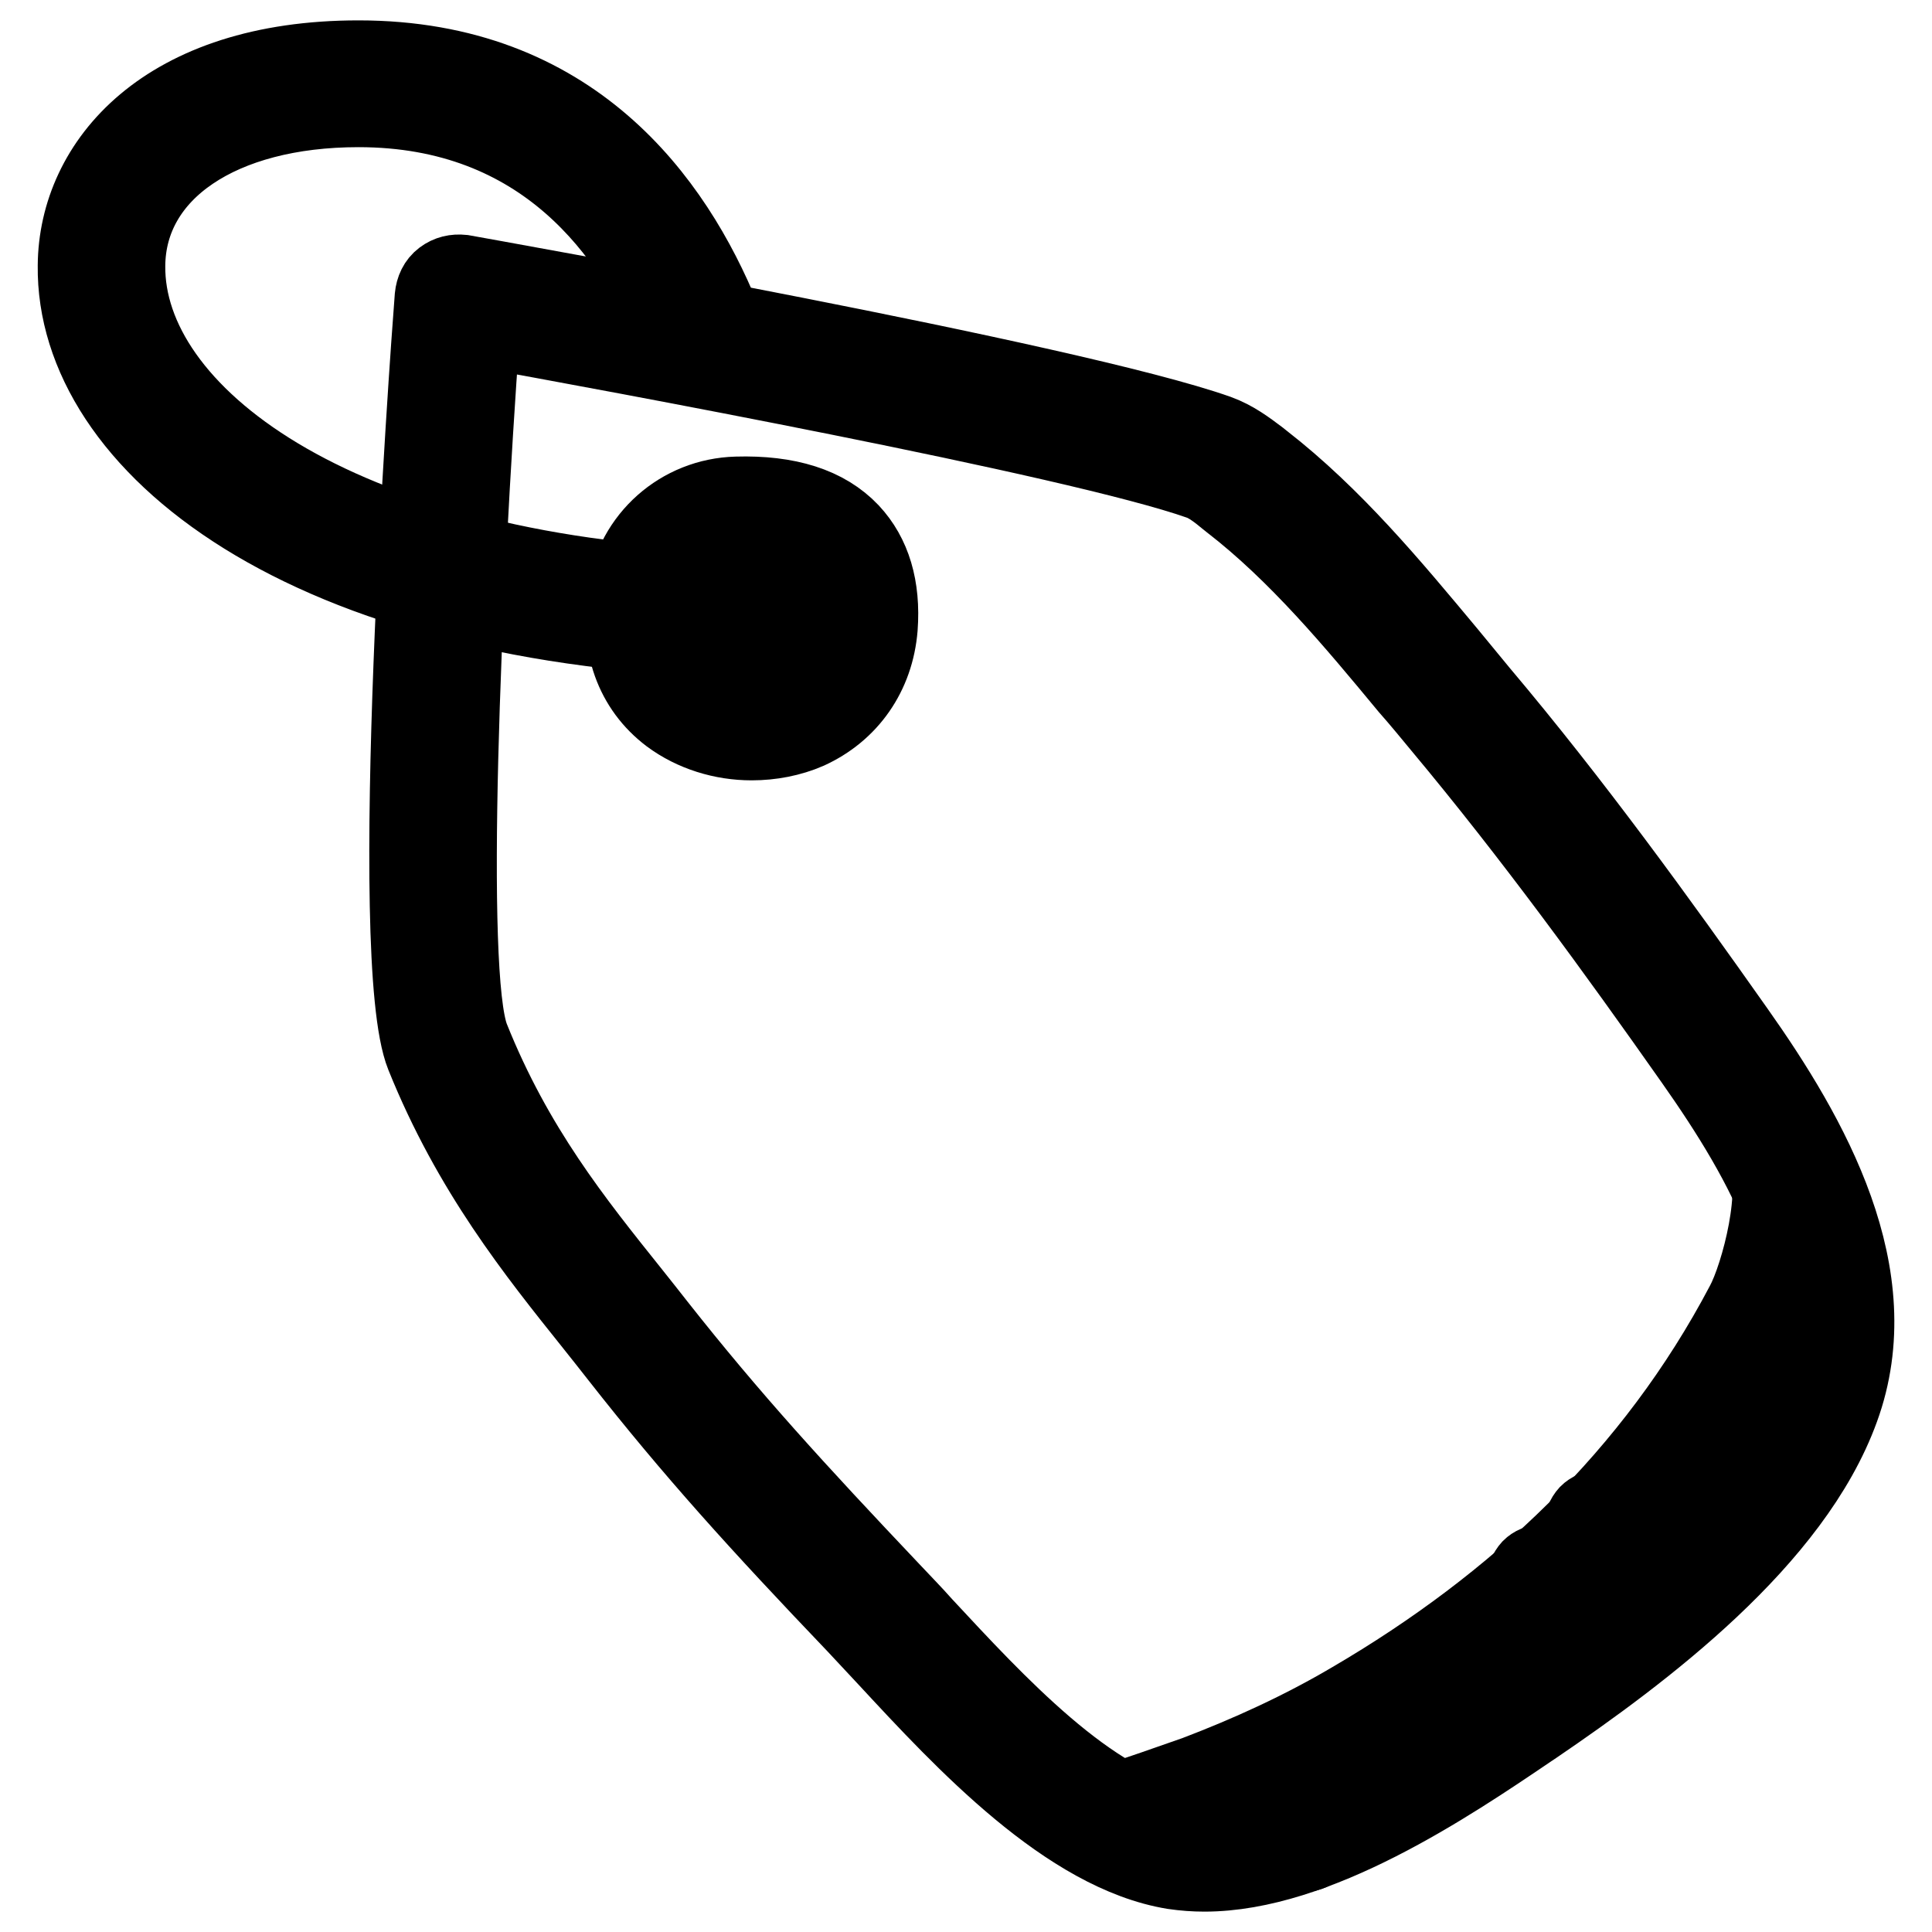 <?xml version="1.0" encoding="utf-8"?>
<!-- Svg Vector Icons : http://www.onlinewebfonts.com/icon -->
<!DOCTYPE svg PUBLIC "-//W3C//DTD SVG 1.1//EN" "http://www.w3.org/Graphics/SVG/1.1/DTD/svg11.dtd">
<svg version="1.1" xmlns="http://www.w3.org/2000/svg" xmlns:xlink="http://www.w3.org/1999/xlink" x="0px" y="0px" viewBox="0 0 256 256" enable-background="new 0 0 256 256" xml:space="preserve">
<g> <path stroke-width="10" fill-opacity="0" stroke="#000000"  d="M233.7,152.9c2.4,4.5-0.7,16.1-2.7,19.8c-12,22.8-30.2,39.8-51.9,52.5c-6.6,3.9-13.6,7.1-20.7,9.8 c-0.9,0.3-10.4,3.7-10.5,3.5c0,0,7.9,26.4,62.5-17.3C264.9,177.5,233.7,152.9,233.7,152.9L233.7,152.9z"/> <path stroke-width="10" fill-opacity="0" stroke="#000000"  d="M241,187.1c-0.6,0-1.2-0.2-1.6-0.7l-7.3-7.3c-0.9-0.9-0.9-2.3,0-3.3c0.9-0.9,2.3-0.9,3.3,0l7.3,7.3 c0.9,0.9,0.9,2.3,0,3.3C242.2,186.9,241.6,187.1,241,187.1z M235.7,197.2c-0.6,0-1.2-0.2-1.6-0.7l-8.1-8.1c-0.9-0.9-0.9-2.3,0-3.3 c0.9-0.9,2.3-0.9,3.3,0l8.1,8.1c0.9,0.9,0.9,2.3,0,3.3C236.9,196.9,236.3,197.2,235.7,197.2z M228.9,206c-0.6,0-1.2-0.2-1.6-0.7 l-8.7-8.7c-0.9-0.9-0.9-2.3,0-3.3c0.9-0.9,2.3-0.9,3.3,0l8.7,8.7c0.9,0.9,0.9,2.3,0,3.3C230.1,205.7,229.5,206,228.9,206L228.9,206 z M212.8,220.2c-0.6,0-1.2-0.2-1.6-0.7l-8.5-8.5c-0.9-0.9-0.9-2.3,0-3.3c0.9-0.9,2.3-0.9,3.3,0l8.5,8.5c0.9,0.9,0.9,2.3,0,3.3 C214,220,213.4,220.2,212.8,220.2z M221.3,213.9c-0.6,0-1.2-0.2-1.6-0.7l-9.4-9.4c-0.9-0.9-0.9-2.3,0-3.3c0.9-0.9,2.3-0.9,3.3,0 l9.4,9.4c0.9,0.9,0.9,2.3,0,3.3C222.4,213.7,221.9,213.9,221.3,213.9z M202.8,227.4c-0.6,0-1.2-0.2-1.6-0.7l-7.3-7.3 c-0.9-0.9-0.9-2.3,0-3.3c0.9-0.9,2.3-0.9,3.3,0l7.3,7.3c0.9,0.9,0.9,2.3,0,3.3C203.9,227.1,203.4,227.4,202.8,227.4z M193.8,234.4 c-0.6,0-1.2-0.2-1.6-0.7l-7.6-7.6c-0.9-0.9-0.9-2.3,0-3.3c0.9-0.9,2.3-0.9,3.3,0l7.6,7.6c0.9,0.9,0.9,2.3,0,3.3 C195,234.2,194.4,234.4,193.8,234.4z M183,239.9c-0.6,0-1.2-0.2-1.6-0.7l-6.4-6.4c-0.9-0.9-0.9-2.3,0-3.3c0.9-0.9,2.3-0.9,3.3,0 l6.4,6.4c0.9,0.9,0.9,2.3,0,3.3C184.2,239.7,183.6,239.9,183,239.9z M172.8,245.7c-0.6,0-1.2-0.2-1.6-0.7l-6.5-6.5 c-0.9-0.9-0.9-2.3,0-3.3c0.9-0.9,2.3-0.9,3.3,0l6.5,6.5c0.9,0.9,0.9,2.3,0,3.3C174,245.4,173.4,245.7,172.8,245.7z M242.1,174.7 c-0.6,0-1.2-0.2-1.6-0.7l-6.1-6.1c-0.9-0.9-0.9-2.3,0-3.3c0.9-0.9,2.3-0.9,3.3,0l6.1,6.1c0.9,0.9,0.9,2.3,0,3.3 C243.2,174.5,242.7,174.7,242.1,174.7z"/> <path stroke-width="10" fill-opacity="0" stroke="#000000"  d="M159.6,248.3c-1.4,0-2.7-0.1-4.1-0.3c-14.1-2.3-27.9-17.2-38-28.1c-1.5-1.6-2.9-3.1-4.2-4.5 c-12.8-13.4-21.6-23.1-31.4-35.6c-1.1-1.4-2.2-2.8-3.4-4.3c-7.6-9.5-16.2-20.2-22.4-35.6c-5.2-12.9,0.5-91.7,1.2-100.6 c0.1-1,0.5-1.9,1.3-2.5c0.8-0.6,1.7-0.8,2.7-0.7c3.3,0.6,80.6,14.3,100.1,21.2c2.2,0.8,3.9,2.1,5.5,3.3l0.5,0.4 c9.4,7.3,17.1,16.6,24.6,25.6l4.2,5.1c12.4,14.7,23.6,30.2,33.9,44.8c9.9,14,20.4,32.4,13.9,50.2c-6.3,17.4-26.2,32.3-40.6,42.1 l-0.6,0.4C191.9,236.6,174.5,248.3,159.6,248.3L159.6,248.3z M63.9,43.7c-2.5,34.5-4.7,85.4-1.4,93.8c5.8,14.5,13.7,24.3,21.3,33.8 c1.2,1.5,2.3,2.9,3.4,4.3c9.7,12.3,18.4,21.8,31,35.1c1.3,1.4,2.8,2.9,4.3,4.6c9.4,10.1,22.2,24.1,34,26 c13,2.1,31.3-10.3,42.3-17.7l0.6-0.4c13.6-9.2,32.4-23.2,38-38.7c5.3-14.7-3.6-30.4-13.1-43.9c-10.2-14.5-21.3-29.8-33.5-44.4 c-1.4-1.7-2.8-3.4-4.3-5.1c-7.2-8.7-14.7-17.7-23.5-24.5l-0.5-0.4c-1.2-1-2.4-1.9-3.5-2.3C142.6,58.1,79.9,46.6,63.9,43.7z"/> <path stroke-width="10" fill-opacity="0" stroke="#000000"  d="M99,84.8L99,84.8C40.2,83.6,9.7,58.9,10,35.2C10.1,21.5,21.8,7.7,47.5,7.7c28.4,0,41.9,18.8,48.3,34.5 c0.7,1.8-0.1,3.8-1.9,4.5c-1.8,0.7-3.8-0.1-4.5-1.9C83.8,31,72,14.5,47.5,14.5c-18.2,0-30.5,8.3-30.6,20.7 c-0.2,19.4,27.3,40.6,78.7,42.6c0-1.5-0.1-3.4-0.2-5.6c-0.1-1.9,1.3-3.5,3.2-3.7c1.9-0.1,3.5,1.3,3.7,3.2c0.4,5.8,0.2,9.6,0.2,9.7 C102.3,83.3,100.8,84.8,99,84.8z"/> <path stroke-width="10" fill-opacity="0" stroke="#000000"  d="M99.6,98.4c-3.9,0-7.8-1.2-10.9-3.5c-4.9-3.7-6.9-9.5-5.9-16.3c1.1-7.4,7.3-12.9,14.8-13.1 c6.8-0.2,11.9,1.4,15.2,4.9c2.9,3.1,4.2,7.4,3.8,12.8c-0.5,6.2-4,11.2-9.5,13.7C104.8,97.9,102.2,98.4,99.6,98.4z M98.9,72.3 c-0.3,0-0.7,0-1,0c-4.1,0.1-7.6,3.2-8.2,7.3c-0.7,4.3,0.5,7.7,3.3,9.8c3,2.3,7.7,2.8,11.4,1.1c2.3-1,5.1-3.2,5.5-8 c0.3-3.4-0.4-5.9-1.9-7.5C105.7,72.8,102,72.3,98.9,72.3z M86.2,79.1L86.2,79.1L86.2,79.1z"/></g>
</svg>